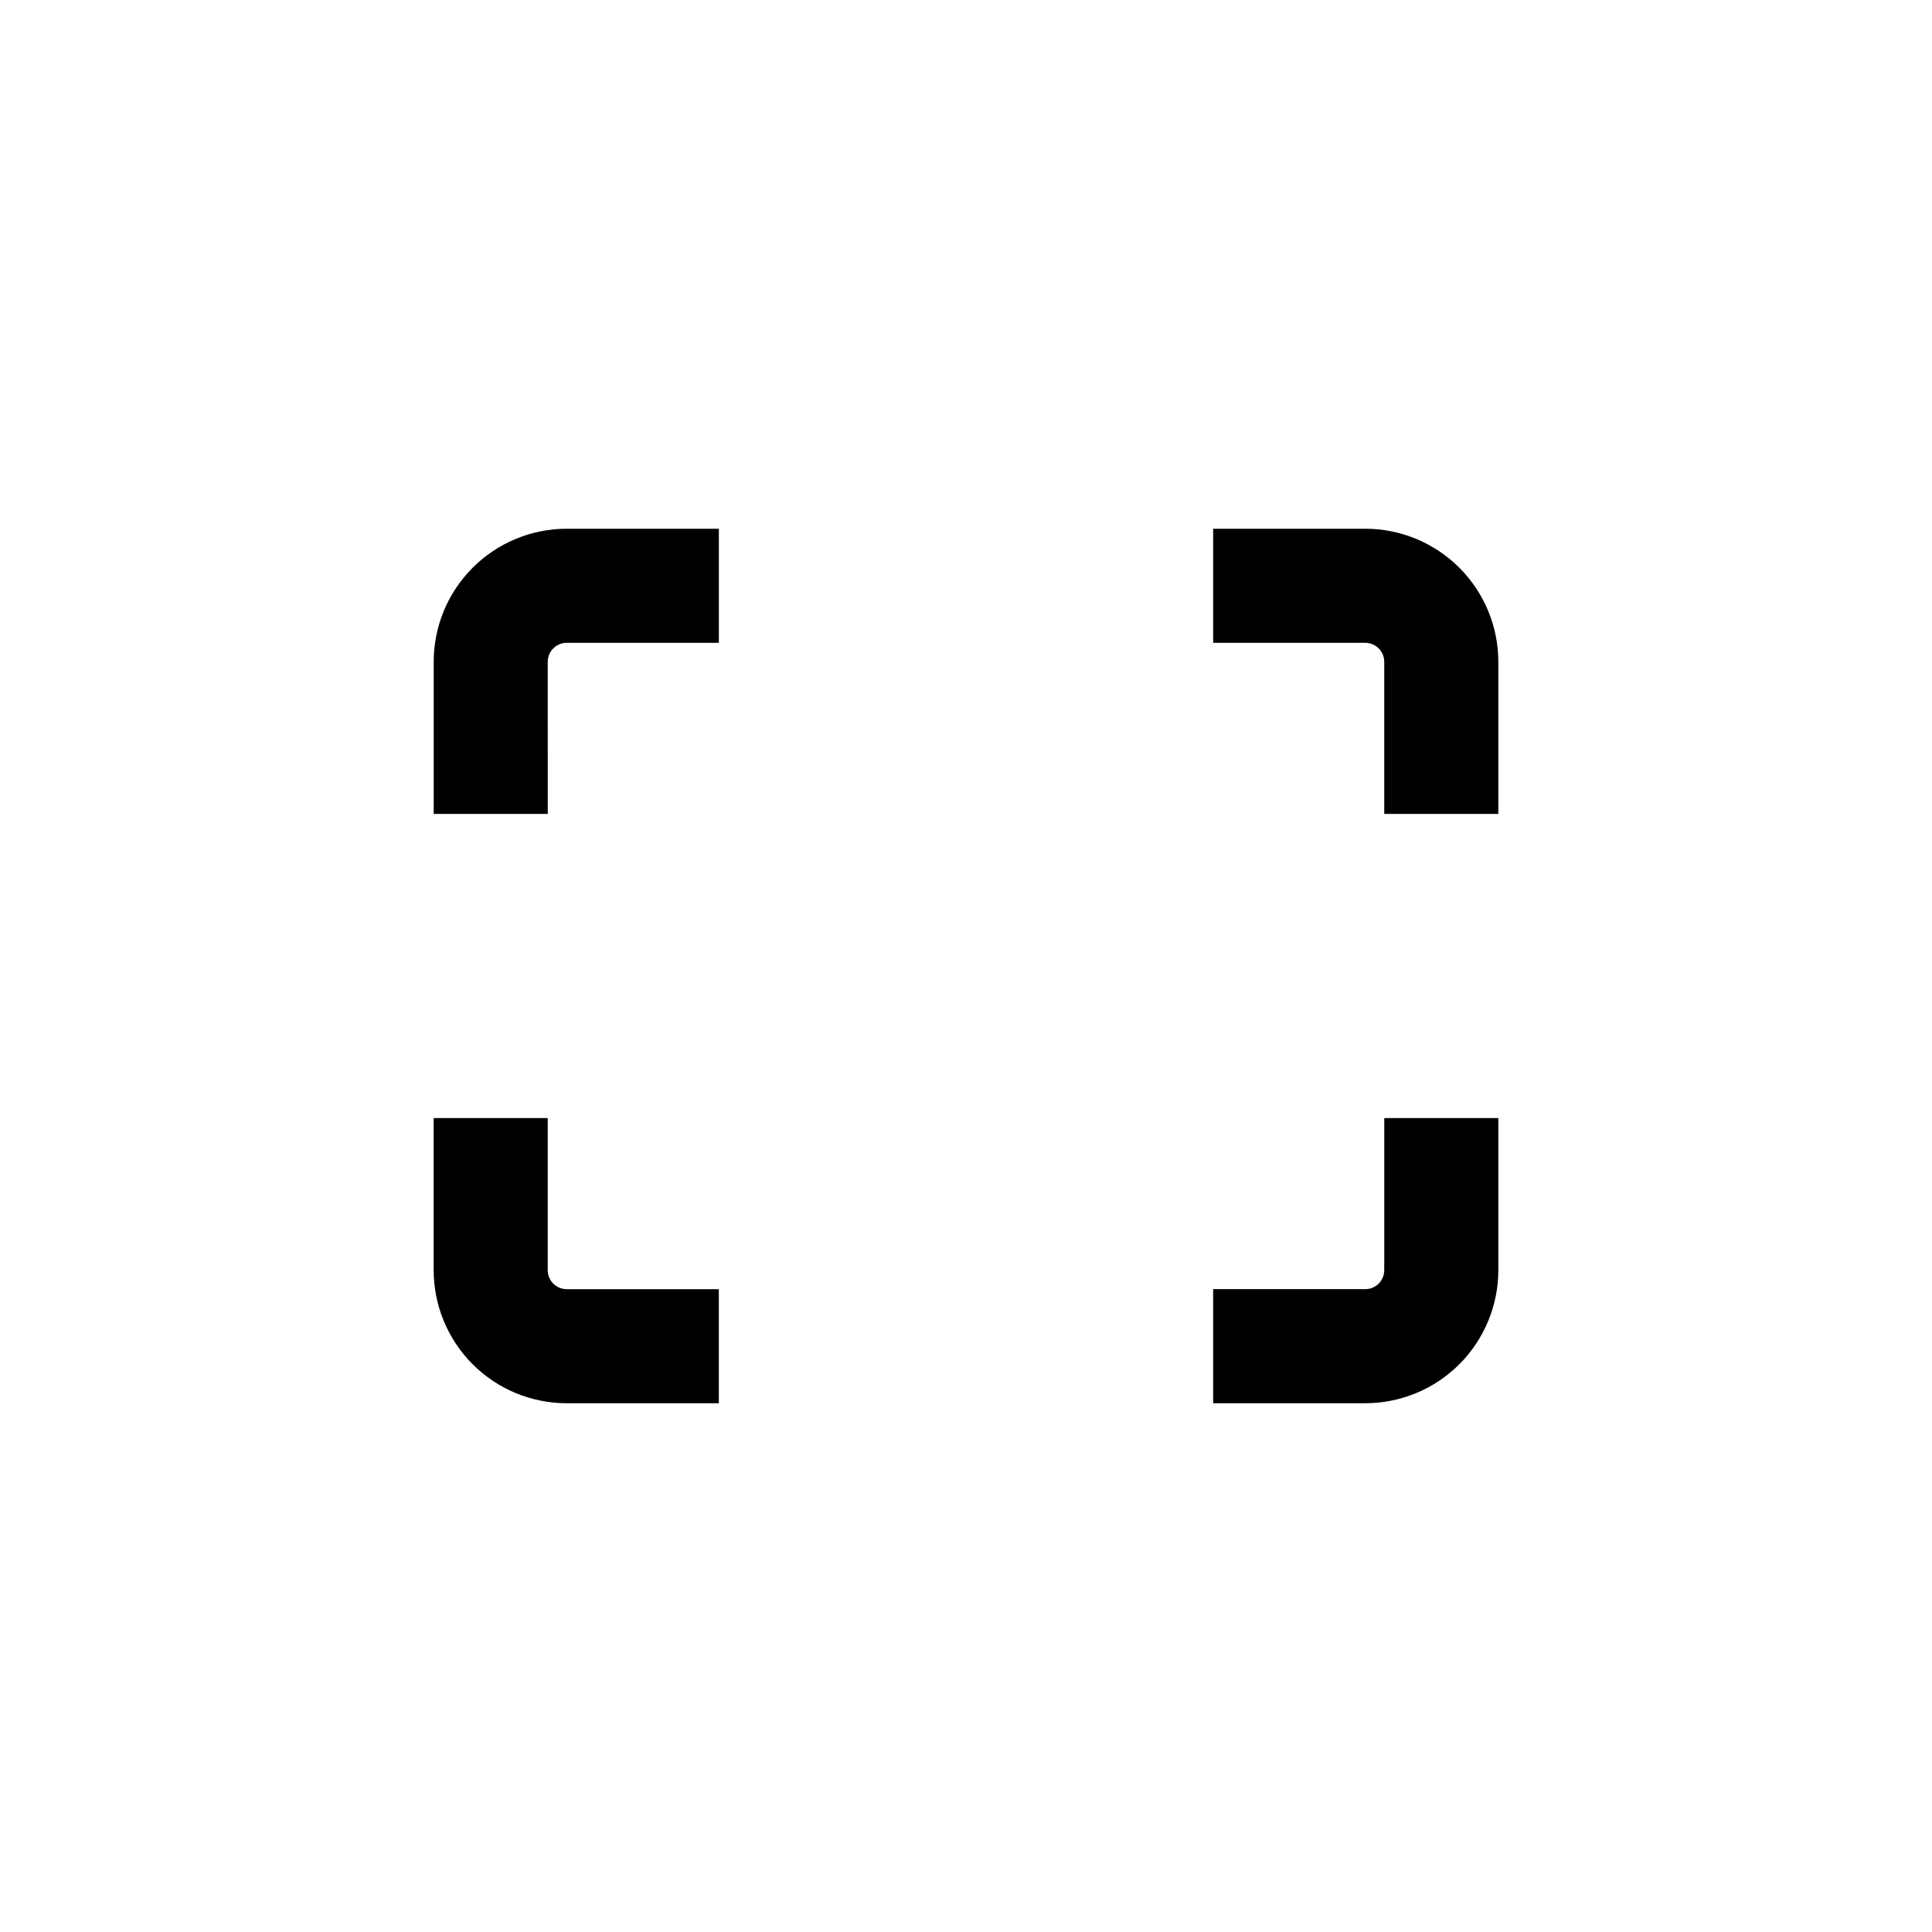 <?xml version="1.0" encoding="UTF-8"?>
<!-- Uploaded to: ICON Repo, www.iconrepo.com, Generator: ICON Repo Mixer Tools -->
<svg fill="#000000" width="800px" height="800px" version="1.1" viewBox="144 144 512 512" xmlns="http://www.w3.org/2000/svg">
 <g>
  <path d="m289.16 319.39c0-2.785 2.258-5.039 5.039-5.039h40.305v-30.23h-40.305c-9.355 0-18.324 3.719-24.938 10.332s-10.328 15.582-10.328 24.938v40.305h30.23z"/>
  <path d="m541.07 319.39c0-9.355-3.719-18.324-10.332-24.938s-15.582-10.332-24.938-10.332h-40.305v30.23h40.305c1.336 0 2.621 0.531 3.562 1.477 0.945 0.941 1.477 2.227 1.477 3.562v40.305h30.23z"/>
  <path d="m541.07 440.3h-30.23v40.305c0 1.336-0.531 2.617-1.477 3.562-0.941 0.945-2.227 1.473-3.562 1.473h-40.305v30.23h40.305c9.355 0 18.324-3.715 24.938-10.328 6.613-6.617 10.332-15.586 10.332-24.938z"/>
  <path d="m258.93 480.61c0 9.352 3.715 18.32 10.328 24.938 6.613 6.613 15.582 10.328 24.938 10.328h40.305v-30.23h-40.305c-2.781 0-5.039-2.254-5.039-5.035v-40.305h-30.227z"/>
 </g>
</svg>